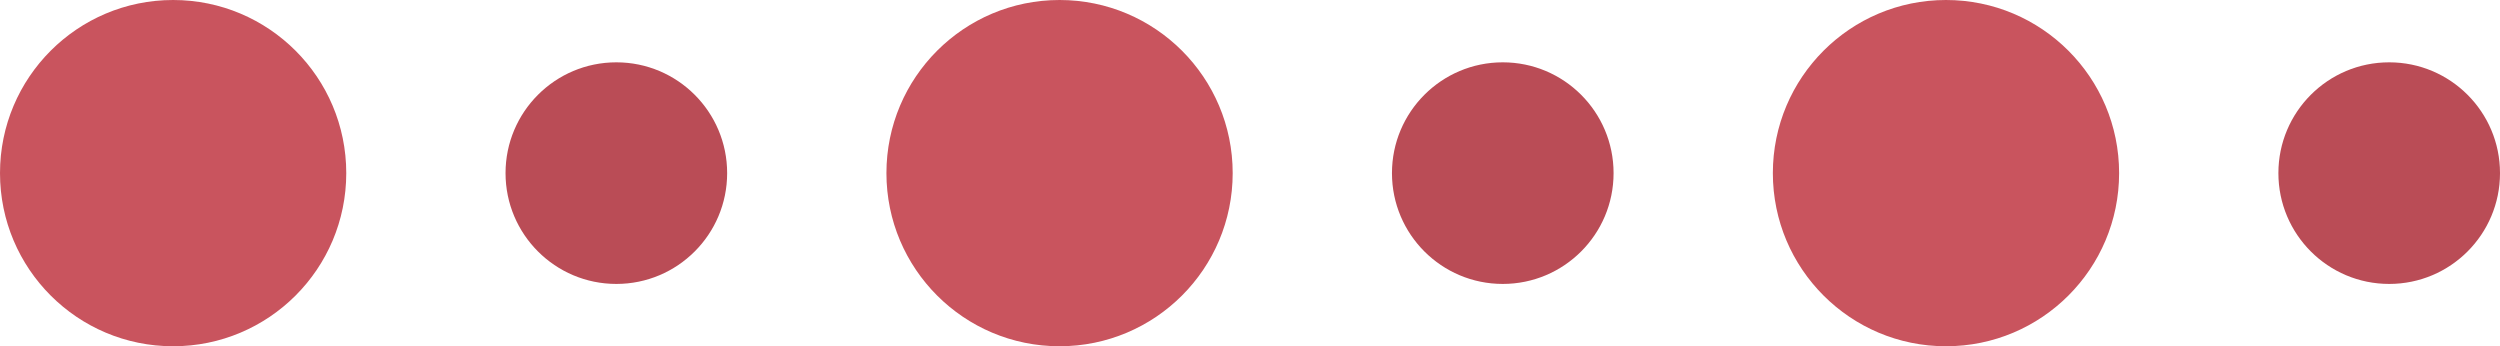 <svg xmlns="http://www.w3.org/2000/svg" xmlns:xlink="http://www.w3.org/1999/xlink" id="Layer_1" x="0px" y="0px" viewBox="0 0 180.5 25" style="enable-background:new 0 0 180.5 25;" xml:space="preserve"><style type="text/css">	.st0{fill:#C9545E;}	.st1{fill:#BA4C56;}</style><circle class="st0" cx="12.5" cy="12.5" r="12.5"></circle><circle class="st1" cx="44.5" cy="12.5" r="8"></circle><circle class="st0" cx="76.5" cy="12.5" r="12.5"></circle><circle class="st1" cx="108.5" cy="12.5" r="8"></circle><circle class="st0" cx="140.5" cy="12.5" r="12.5"></circle><circle class="st1" cx="172.5" cy="12.5" r="8"></circle></svg>
